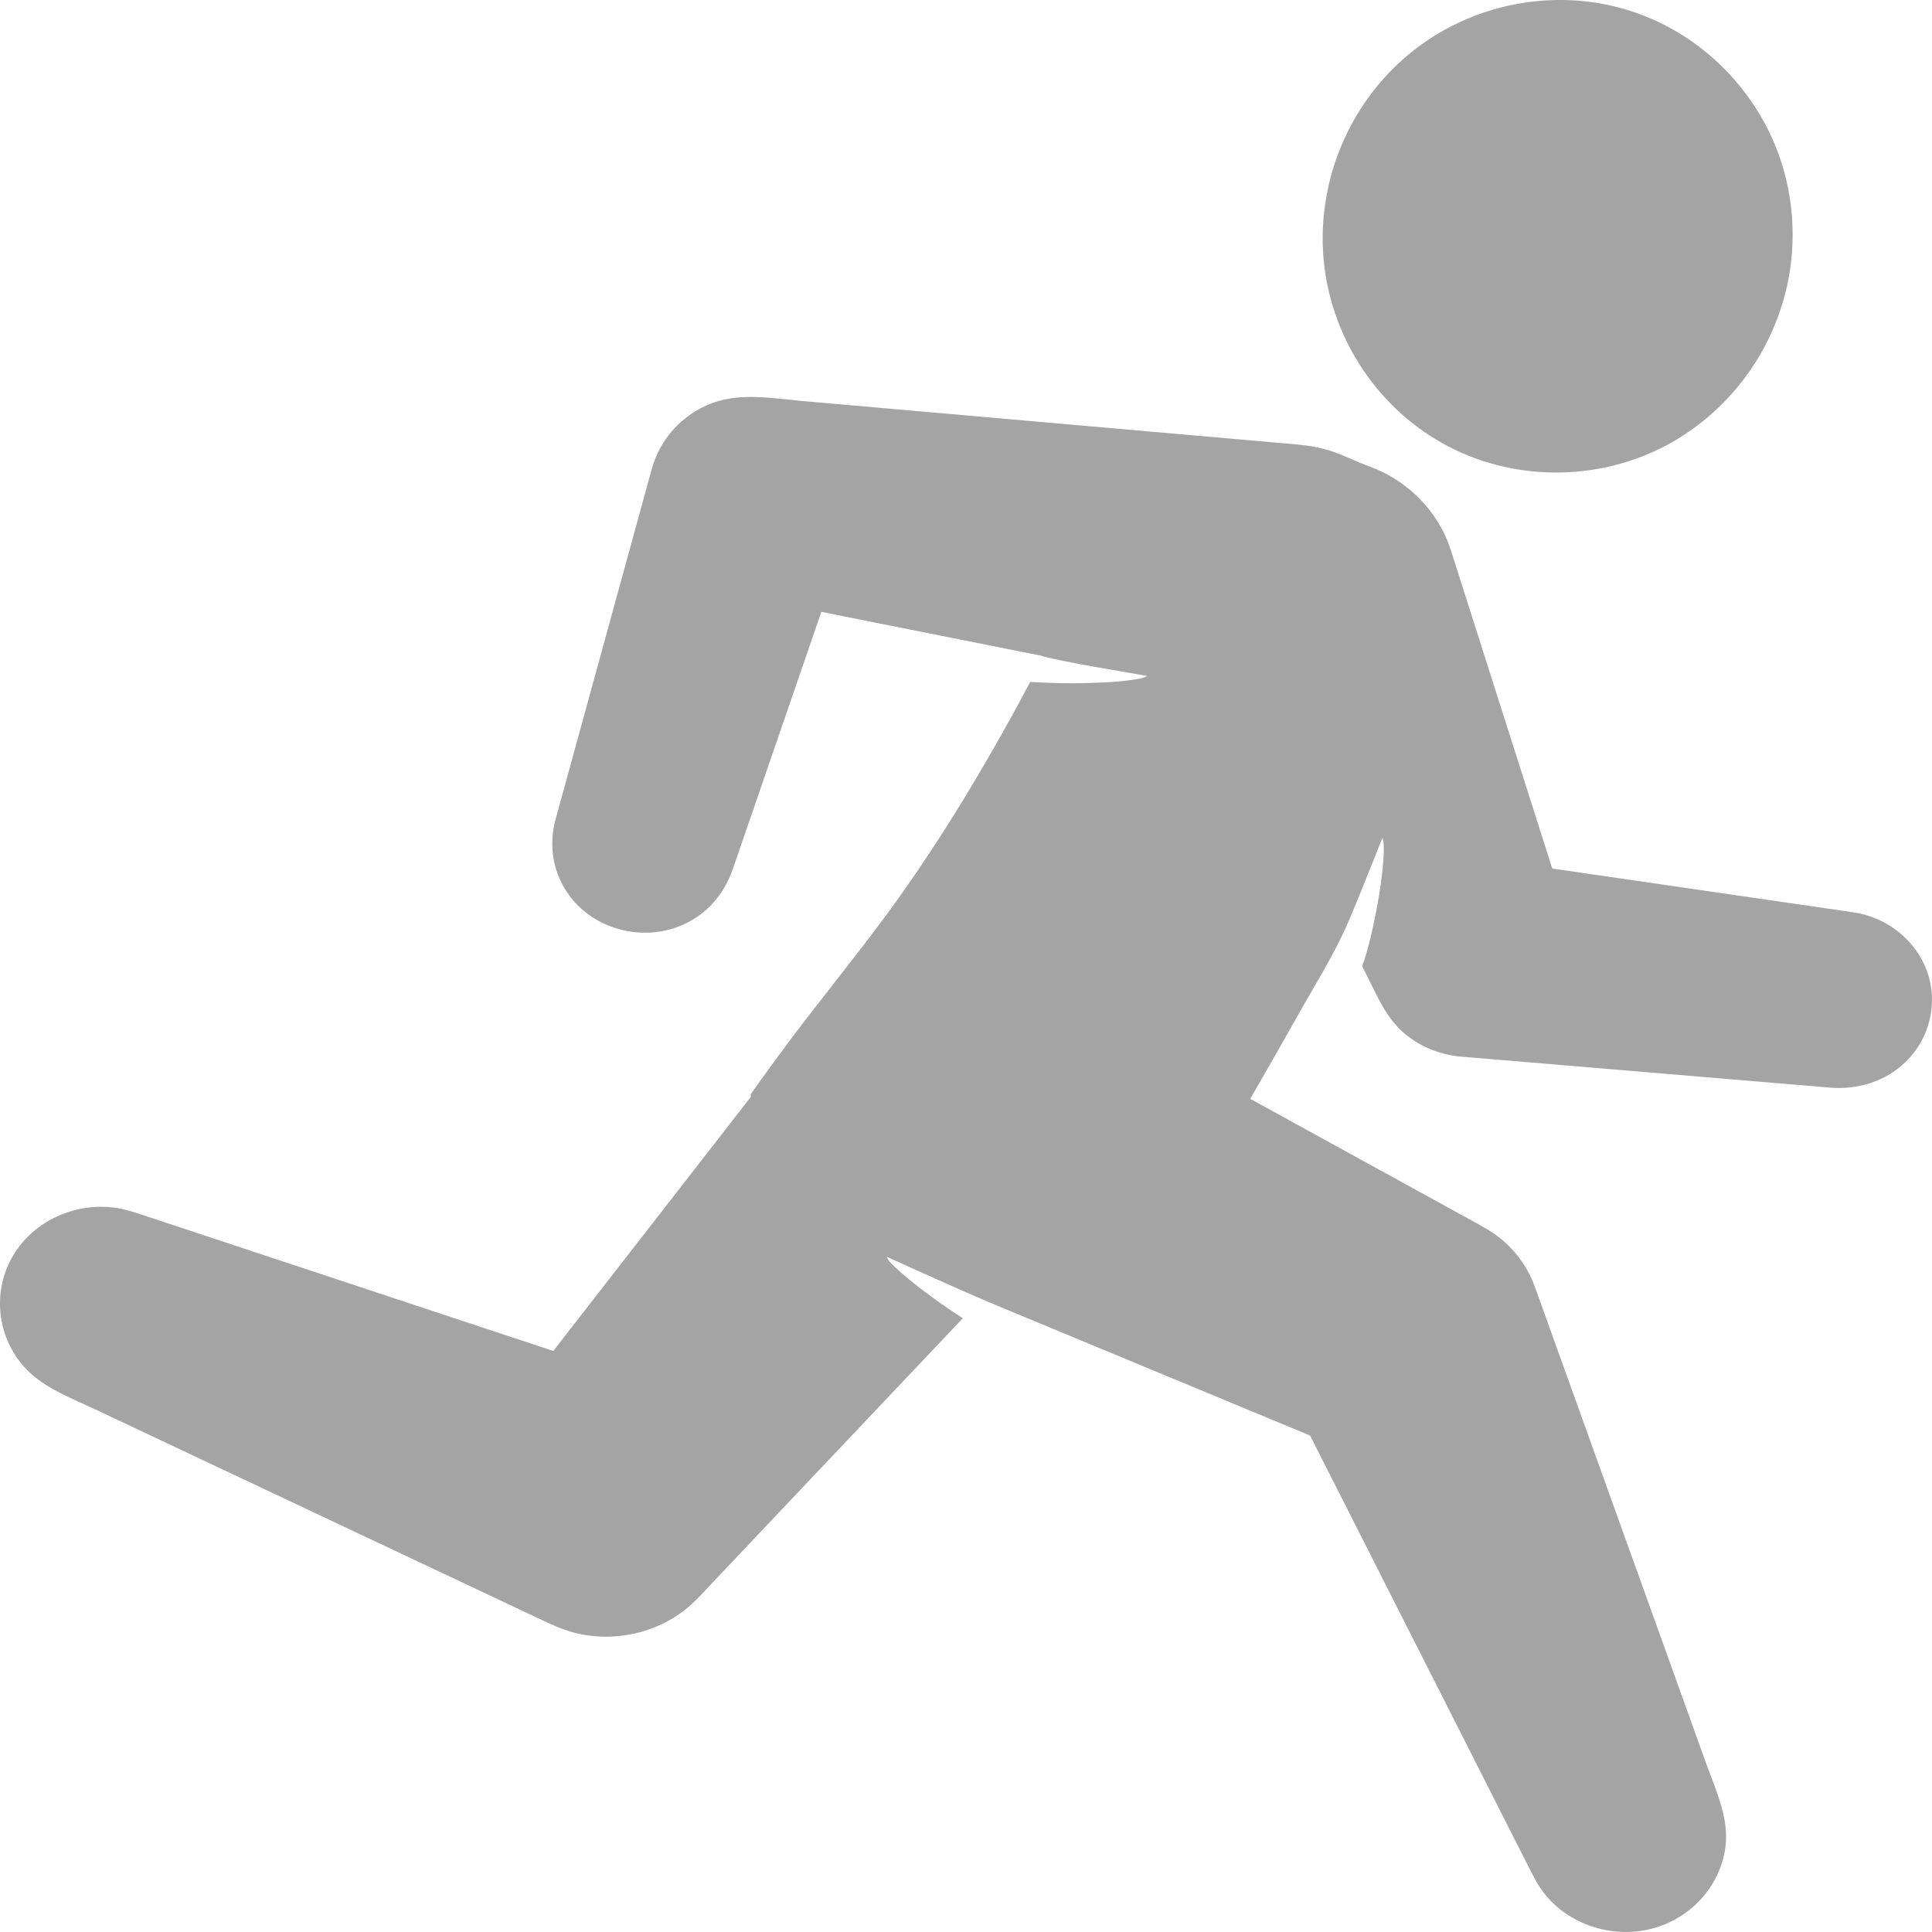 <?xml version="1.0" encoding="UTF-8"?> <svg xmlns="http://www.w3.org/2000/svg" width="28" height="28" viewBox="0 0 28 28" fill="none"> <path opacity="0.4" fill-rule="evenodd" clip-rule="evenodd" d="M24.137 6.461C25.152 5.925 25.824 4.913 25.956 3.812C26.012 3.339 25.971 2.855 25.831 2.397C25.513 1.359 24.684 0.487 23.604 0.15C22.512 -0.19 21.308 0.06 20.44 0.768C19.544 1.5 19.081 2.639 19.183 3.763C19.282 4.847 19.916 5.869 20.902 6.422C21.893 6.979 23.136 6.988 24.137 6.461ZM26.86 13.222C27.349 13.293 27.766 13.627 27.928 14.076C28.093 14.534 27.969 15.054 27.613 15.395C27.322 15.674 26.923 15.797 26.516 15.762L21.17 15.313C20.878 15.288 20.597 15.176 20.373 14.993C20.173 14.83 20.052 14.625 19.941 14.402C19.899 14.316 19.856 14.23 19.813 14.145C19.792 14.102 19.77 14.059 19.749 14.017C19.739 13.996 19.75 13.97 19.76 13.946C19.764 13.938 19.767 13.93 19.77 13.923C19.786 13.871 19.802 13.82 19.816 13.768C19.851 13.644 19.88 13.519 19.907 13.394C19.962 13.138 20.007 12.88 20.035 12.62C20.046 12.521 20.054 12.421 20.055 12.32C20.055 12.315 20.055 12.31 20.055 12.305C20.055 12.253 20.056 12.193 20.034 12.145C20.002 12.226 19.969 12.308 19.937 12.389C19.816 12.693 19.694 12.997 19.568 13.299C19.412 13.672 19.207 14.026 19.002 14.38C18.942 14.483 18.882 14.586 18.824 14.69L18.808 14.719C18.649 15 18.49 15.281 18.329 15.561C18.312 15.591 18.119 15.925 18.119 15.925L21.3 17.673C21.313 17.68 21.326 17.687 21.34 17.695C21.498 17.781 21.654 17.867 21.791 17.986C21.996 18.165 22.152 18.394 22.243 18.645L24.733 25.574C24.755 25.634 24.778 25.695 24.801 25.755C24.922 26.075 25.046 26.404 25.009 26.745C24.948 27.297 24.543 27.772 23.992 27.937C23.419 28.109 22.776 27.919 22.401 27.467C22.299 27.344 22.23 27.207 22.16 27.068C22.155 27.06 22.151 27.052 22.147 27.043L19.005 20.841C19.004 20.838 19.003 20.835 19.001 20.831C18.997 20.82 18.991 20.807 18.982 20.803L14.557 18.966C13.982 18.727 13.416 18.47 12.85 18.213C12.871 18.268 12.922 18.317 12.967 18.359C12.973 18.364 12.978 18.369 12.983 18.374C13.066 18.454 13.155 18.528 13.245 18.599C13.472 18.78 13.71 18.948 13.954 19.105L10.379 22.881C10.347 22.914 10.316 22.948 10.285 22.981C10.212 23.06 10.139 23.139 10.062 23.213C9.63 23.632 8.988 23.808 8.389 23.678C8.2 23.637 8.029 23.561 7.857 23.48L1.385 20.428C1.326 20.401 1.266 20.373 1.206 20.346C0.872 20.195 0.529 20.04 0.301 19.752C-0.055 19.305 -0.099 18.685 0.189 18.198C0.483 17.699 1.085 17.42 1.677 17.505C1.819 17.525 1.953 17.571 2.088 17.616C2.11 17.623 2.131 17.63 2.153 17.637L8.006 19.575C8.022 19.58 8.027 19.572 8.035 19.56C8.037 19.557 8.039 19.553 8.042 19.549L10.881 15.898L10.883 15.895C10.882 15.89 10.882 15.886 10.881 15.883C10.876 15.868 10.875 15.865 10.89 15.844C10.945 15.766 11.001 15.688 11.057 15.61C11.264 15.322 11.476 15.038 11.692 14.756C11.829 14.579 11.967 14.402 12.105 14.226C12.343 13.921 12.582 13.616 12.812 13.306C13.229 12.742 13.616 12.158 13.979 11.561C14.172 11.243 14.359 10.922 14.541 10.598C14.626 10.446 14.71 10.294 14.793 10.141C14.833 10.066 14.873 9.991 14.913 9.915C14.915 9.911 14.917 9.907 14.919 9.903C14.924 9.89 14.928 9.882 14.947 9.883L14.999 9.887C15.035 9.889 15.07 9.891 15.106 9.892C15.417 9.907 15.729 9.906 16.04 9.888C16.165 9.881 16.29 9.871 16.414 9.852C16.422 9.851 16.43 9.85 16.438 9.849C16.5 9.84 16.572 9.829 16.624 9.796C16.483 9.771 16.341 9.746 16.2 9.722C15.838 9.661 15.475 9.599 15.12 9.514C15.123 9.507 15.058 9.496 15.031 9.491C15.026 9.49 15.023 9.49 15.021 9.489L12.025 8.892C12.024 8.891 12.02 8.89 12.014 8.889C11.984 8.883 11.905 8.865 11.903 8.869L10.62 12.596C10.49 12.972 10.224 13.279 9.835 13.428C9.283 13.64 8.63 13.465 8.272 13.006C8.016 12.679 7.945 12.264 8.052 11.874L9.447 6.793C9.567 6.359 9.891 6 10.33 5.839C10.677 5.712 11.064 5.753 11.435 5.792C11.508 5.8 11.581 5.808 11.652 5.814L18.803 6.442C18.975 6.458 19.143 6.487 19.307 6.542C19.405 6.574 19.5 6.616 19.594 6.657C19.675 6.692 19.755 6.727 19.838 6.757C20.406 6.961 20.849 7.416 21.027 7.974L22.485 12.551C22.486 12.556 22.487 12.561 22.488 12.565C22.492 12.579 22.494 12.587 22.514 12.59L26.86 13.222Z" fill="#1E1C1C"></path> </svg> 